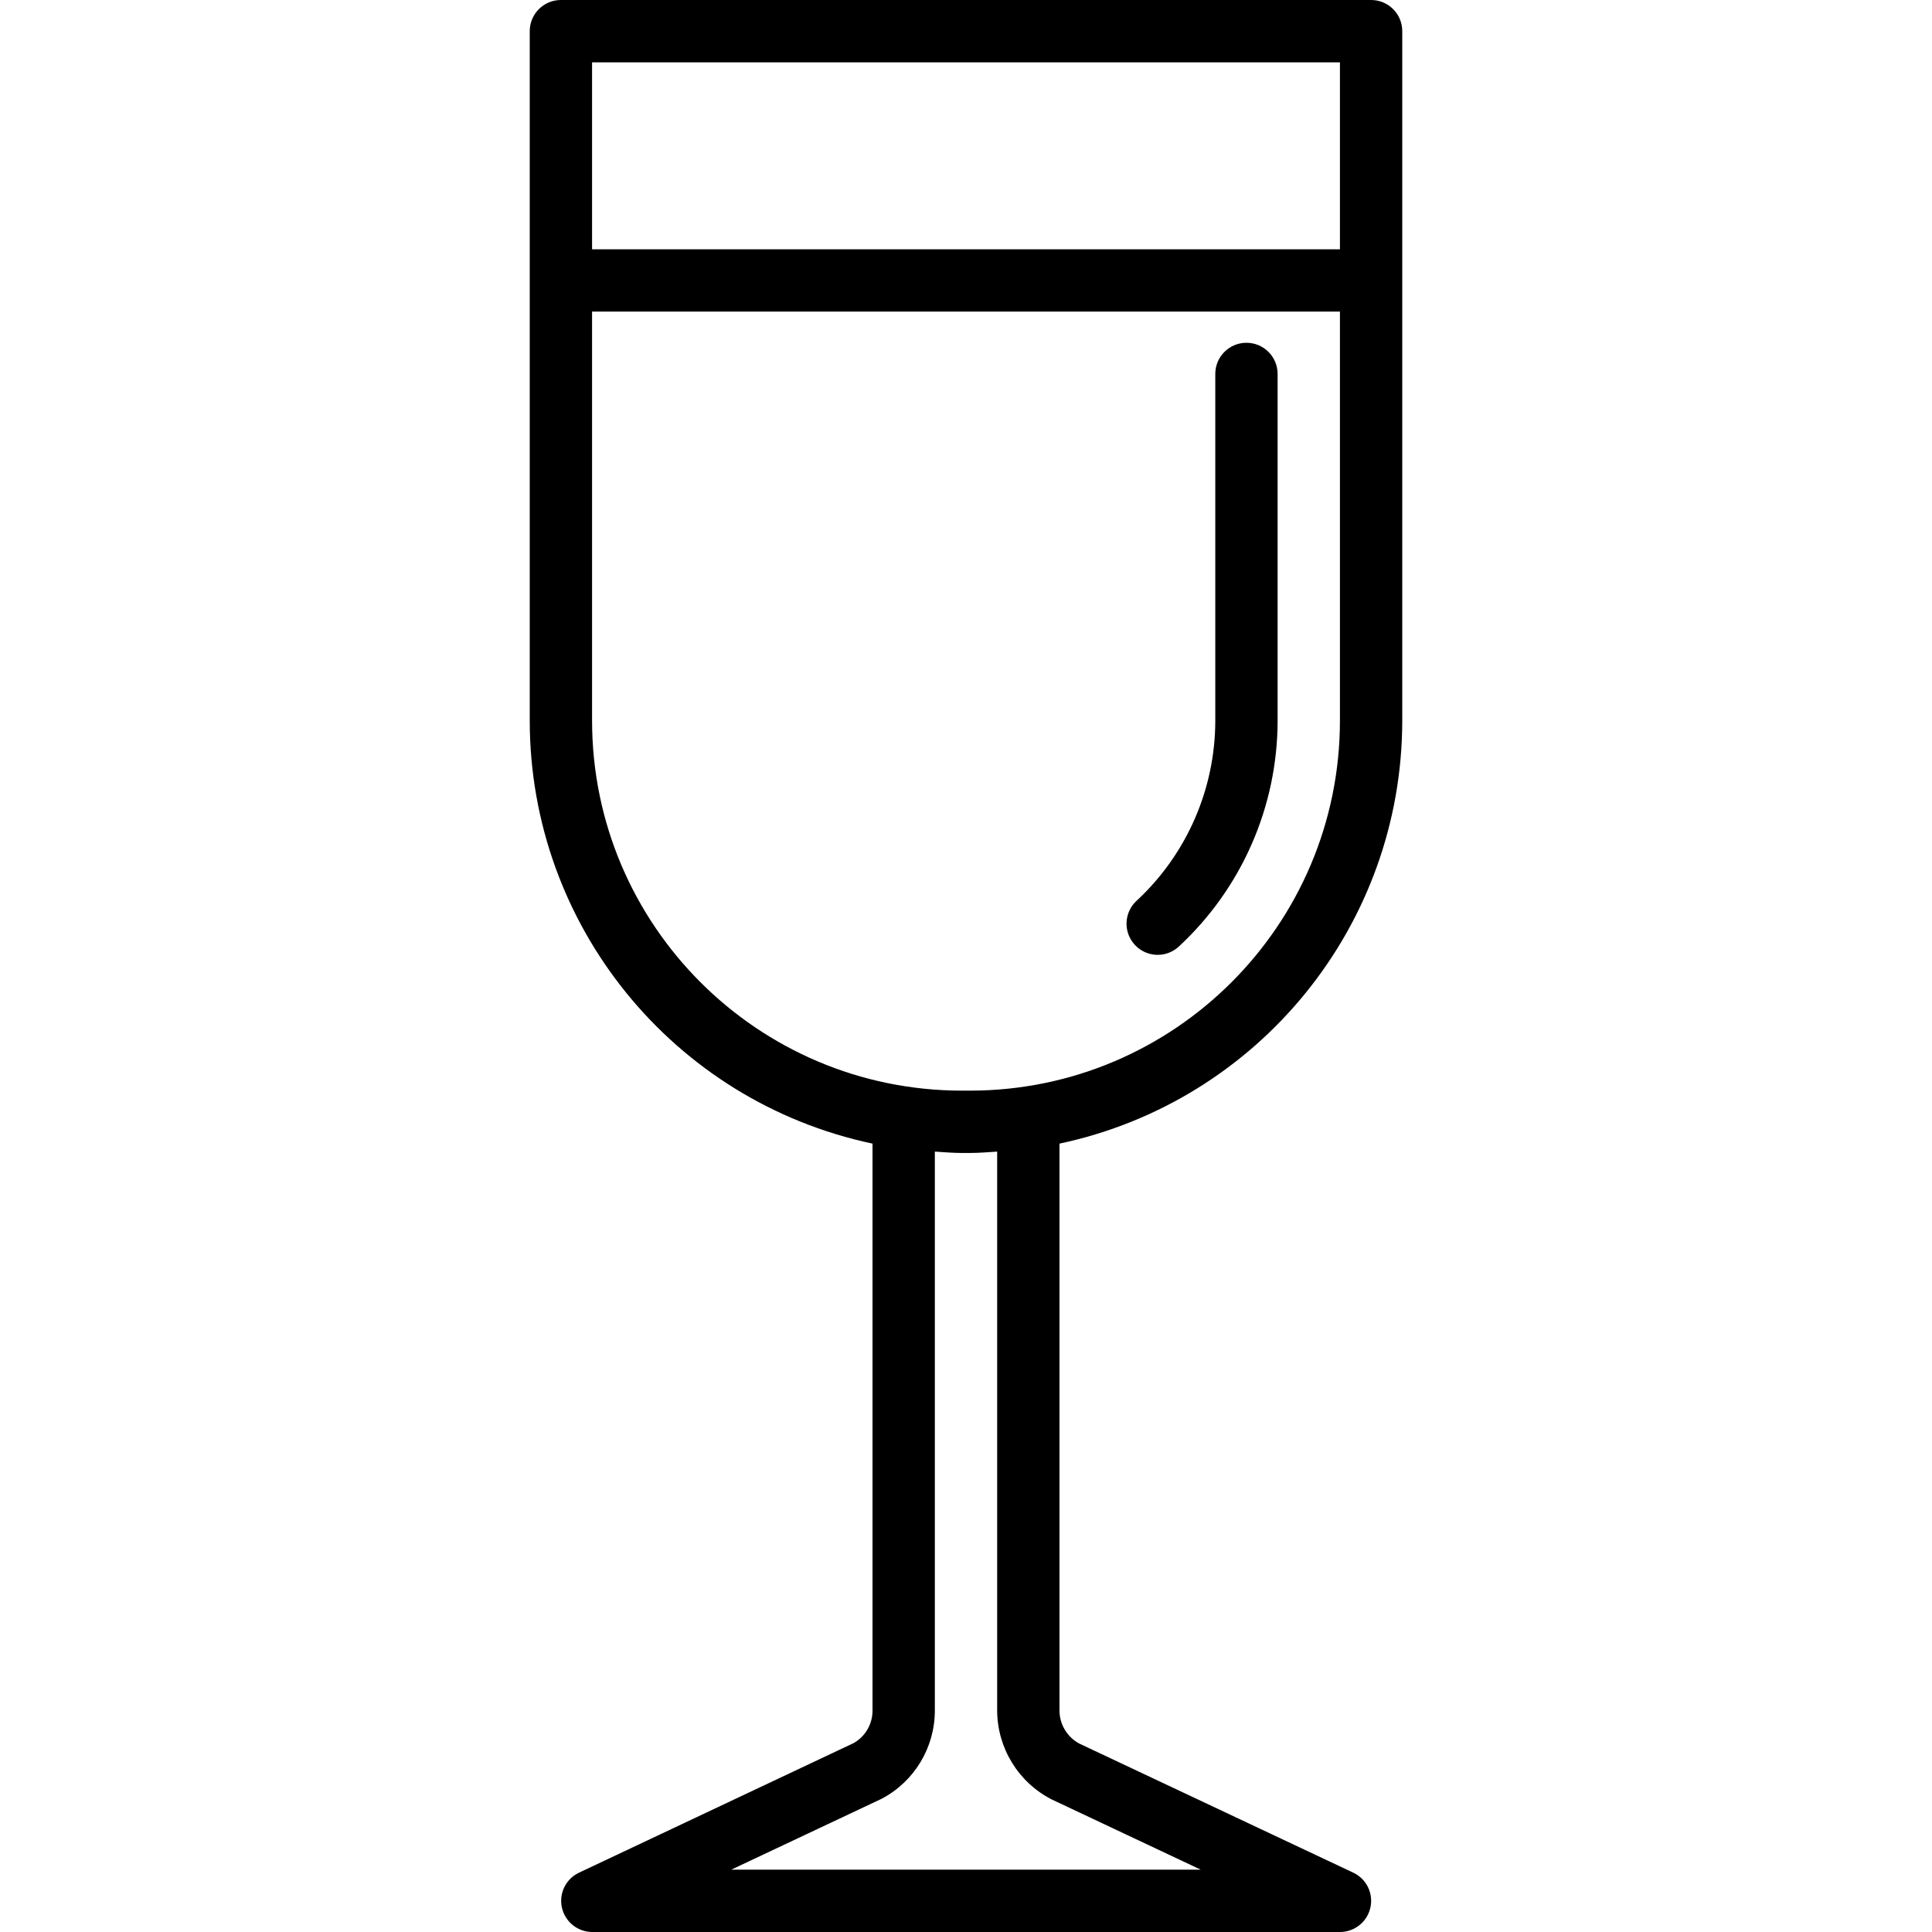 <svg height="496pt" viewBox="-136 0 496 496" width="496pt" xmlns="http://www.w3.org/2000/svg"><path d="m224 185.098v-177.098c0-4.418-3.582-8-8-8h-208c-4.418 0-8 3.582-8 8v177.098c.066 52.398 36.742 97.621 88 108.504v145.504c.031 3.453-1.805 6.656-4.801 8.375l-70.613 33.32c-3.348 1.617-5.137 5.328-4.32 8.953.812 3.625 4.02 6.215 7.734 6.246h192c3.75.008 7-2.594 7.82-6.25.82-3.66-1.012-7.395-4.406-8.988l-70.277-33.113c-3.164-1.676-5.141-4.965-5.137-8.543v-145.504c51.258-10.883 87.934-56.105 88-108.504zm-208-169.098h192v48h-192zm0 169.098v-105.098h192v105.098c-.062 52.387-42.516 94.84-94.902 94.902h-2.195c-52.387-.062-94.84-42.516-94.902-94.902zm117.969 276.855 38.297 18.047h-120.539l38.641-18.215c8.402-4.445 13.652-13.176 13.633-22.68v-143.457c2.297.145 4.574.352 6.902.352h2.195c2.328 0 4.605-.207 6.902-.352v143.457c.02 9.625 5.406 18.441 13.969 22.848zm0 0"/><path d="m161.207 245.137c2.016.004 3.961-.762 5.434-2.137 16.133-14.938 25.32-35.918 25.359-57.902v-89.098c0-4.418-3.582-8-8-8s-8 3.582-8 8v89.098c-.035 17.527-7.359 34.25-20.215 46.168-2.418 2.234-3.219 5.719-2.02 8.785 1.199 3.062 4.152 5.082 7.441 5.086zm0 0"/></svg>